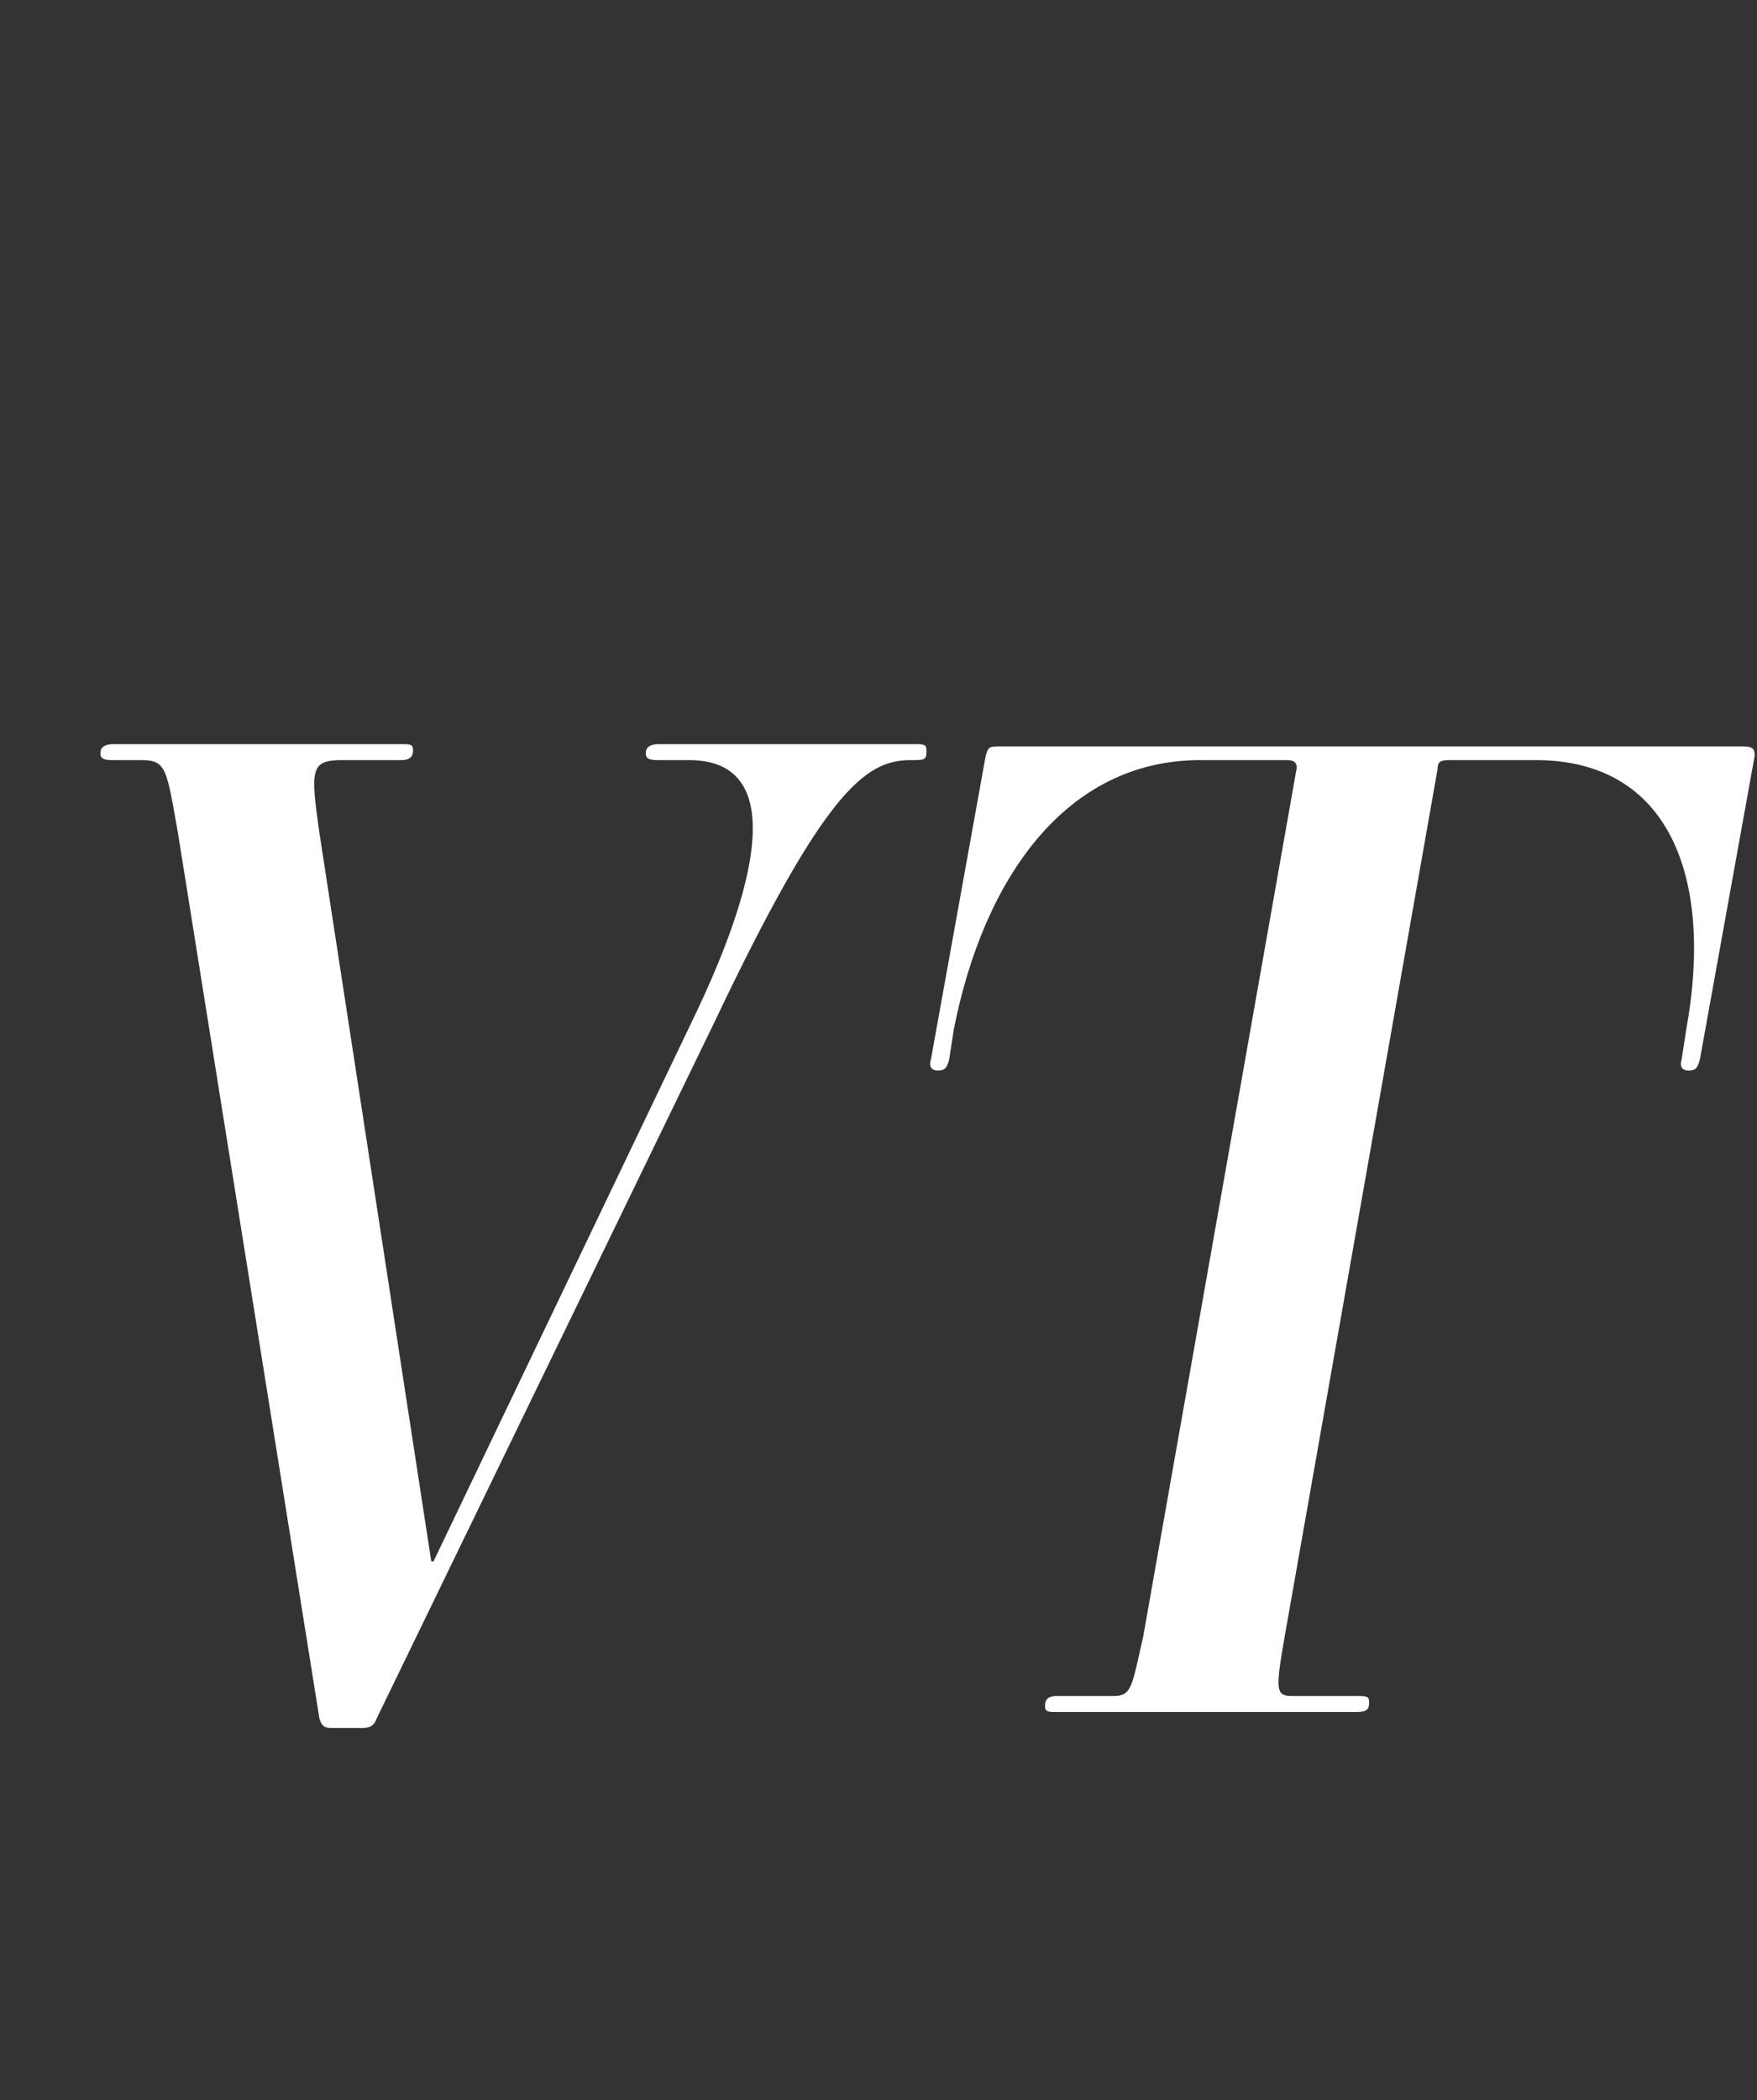 <?xml version="1.0" encoding="utf-8"?>
<!-- Generator: Adobe Illustrator 27.2.0, SVG Export Plug-In . SVG Version: 6.00 Build 0)  -->
<svg version="1.1" id="レイヤー_1" xmlns="http://www.w3.org/2000/svg" xmlns:xlink="http://www.w3.org/1999/xlink" x="0px"
	 y="0px" viewBox="0 0 77 92" style="enable-background:new 0 0 77 92;" xml:space="preserve">
<rect x="0" y="0" width="77" height="92" fill="#333333" stroke="none"/>
<style type="text/css">
	.st0{enable-background:new    ;}
	.st1{fill:#FFFFFF;}
</style>
<g class="st0">
	<path class="st1" d="M40.1,33.3h-0.2c-2,0-3.8,1.4-8.6,11.5L16.5,75.3c-0.1,0.3-0.3,0.4-0.6,0.4h-1.4c-0.3,0-0.4-0.1-0.5-0.4
		L7.8,36.5c-0.5-2.8-0.5-3.2-1.6-3.2H4.9c-0.4,0-0.5-0.1-0.5-0.3c0-0.2,0.1-0.4,0.6-0.4h12.7c0.4,0,0.4,0.1,0.4,0.3
		c0,0.2-0.1,0.4-0.5,0.4H15c-1.4,0-1.4,0.4-1,3.2l4.9,31.9H19l11.3-23.6c3.3-6.8,3.9-11.5-0.1-11.5h-1.4c-0.4,0-0.5-0.1-0.5-0.3
		c0-0.2,0.1-0.4,0.6-0.4h11.3c0.4,0,0.4,0.1,0.4,0.3C40.6,33.2,40.6,33.3,40.1,33.3z"/>
	<path class="st1" d="M59.4,75H46.2c-0.4,0-0.4-0.1-0.4-0.3c0-0.2,0.1-0.4,0.5-0.4h2.5c0.8,0,0.8-0.4,1.3-2.6l6.7-37.9
		c0.1-0.4-0.1-0.5-0.4-0.5h-3.8c-5.9,0-9.5,5.2-10.8,11.8l-0.2,1.3c-0.1,0.4-0.2,0.5-0.5,0.5c-0.3,0-0.4-0.2-0.3-0.5l2.4-13.3
		c0.1-0.3,0.1-0.4,0.5-0.4h32.7c0.4,0,0.5,0.1,0.5,0.4l-2.4,13.3c-0.1,0.4-0.2,0.5-0.5,0.5s-0.4-0.2-0.3-0.5l0.2-1.3
		c1.2-6.6-0.7-11.8-6.6-11.8h-3.8c-0.4,0-0.5,0.1-0.5,0.4l-6.7,38c-0.4,2.3-0.4,2.6,0.3,2.6h3c0.4,0,0.4,0.1,0.4,0.3
		C60,74.9,59.9,75,59.4,75z"/>
</g>
</svg>
